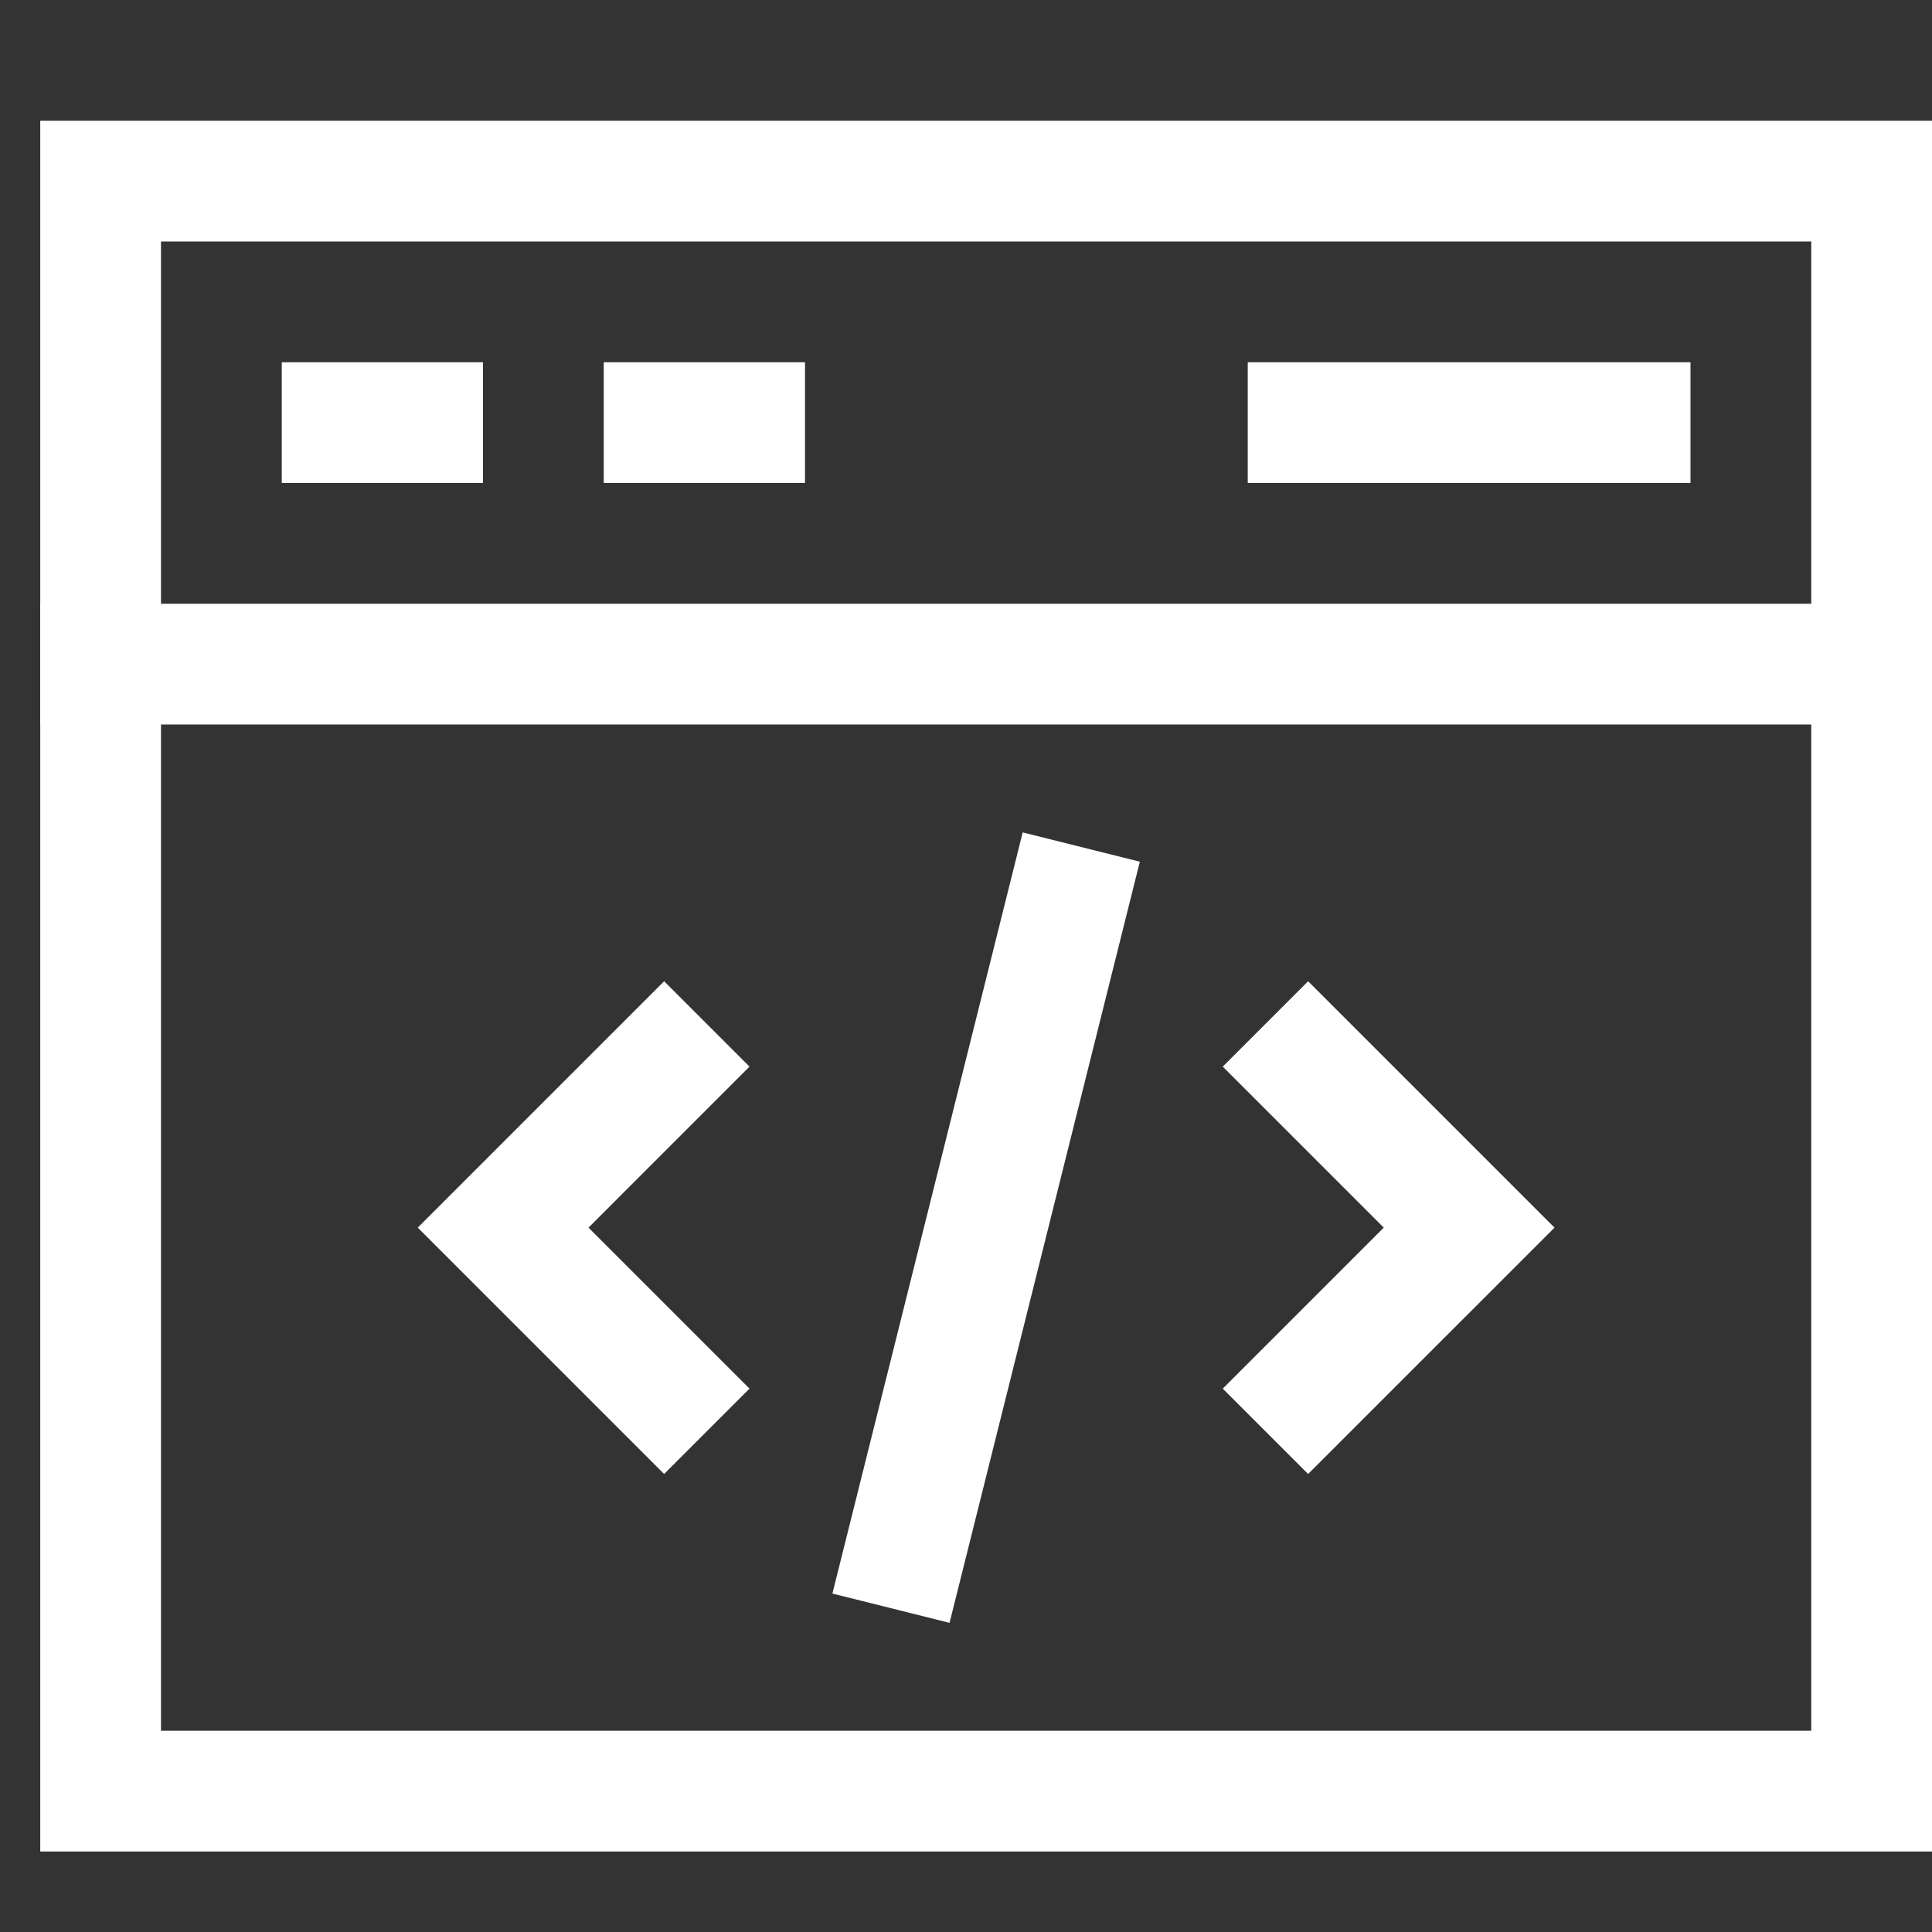 <svg xmlns="http://www.w3.org/2000/svg" fill="none" viewBox="0 0 48 48" height="48" width="48">
<rect x="0" y="0" width="48" height="48" fill="#333333" stroke="none"/>
<path stroke-linecap="square" stroke-miterlimit="10" stroke-width="3" stroke="white" d="M16.5 26.5L12.5 30.5L16.5 34.5"></path>
<path stroke-linecap="square" stroke-miterlimit="10" stroke-width="3" stroke="white" d="M32.5 26.5L36.5 30.5L32.5 34.5"></path>
<path stroke-linecap="square" stroke-miterlimit="10" stroke-width="3" stroke="white" d="M22.5 38.5L26.5 22.5"></path>
<path stroke-linecap="square" stroke-miterlimit="10" stroke-width="3" stroke="white" d="M8.5 10.5H10.5"></path>
<path stroke-linecap="square" stroke-miterlimit="10" stroke-width="3" stroke="white" d="M16.5 10.5H18.5"></path>
<path stroke-linecap="square" stroke-miterlimit="10" stroke-width="3" stroke="white" d="M32.5 10.5H40.5"></path>
<path stroke-linecap="square" stroke-miterlimit="10" stroke-width="3" stroke="white" d="M2.5 16.5H46.5"></path>
<path stroke-linecap="square" stroke-miterlimit="10" stroke-width="3" stroke="white" d="M46.5 4.5H2.5V44.5H46.5V4.5Z"></path>
</svg>

